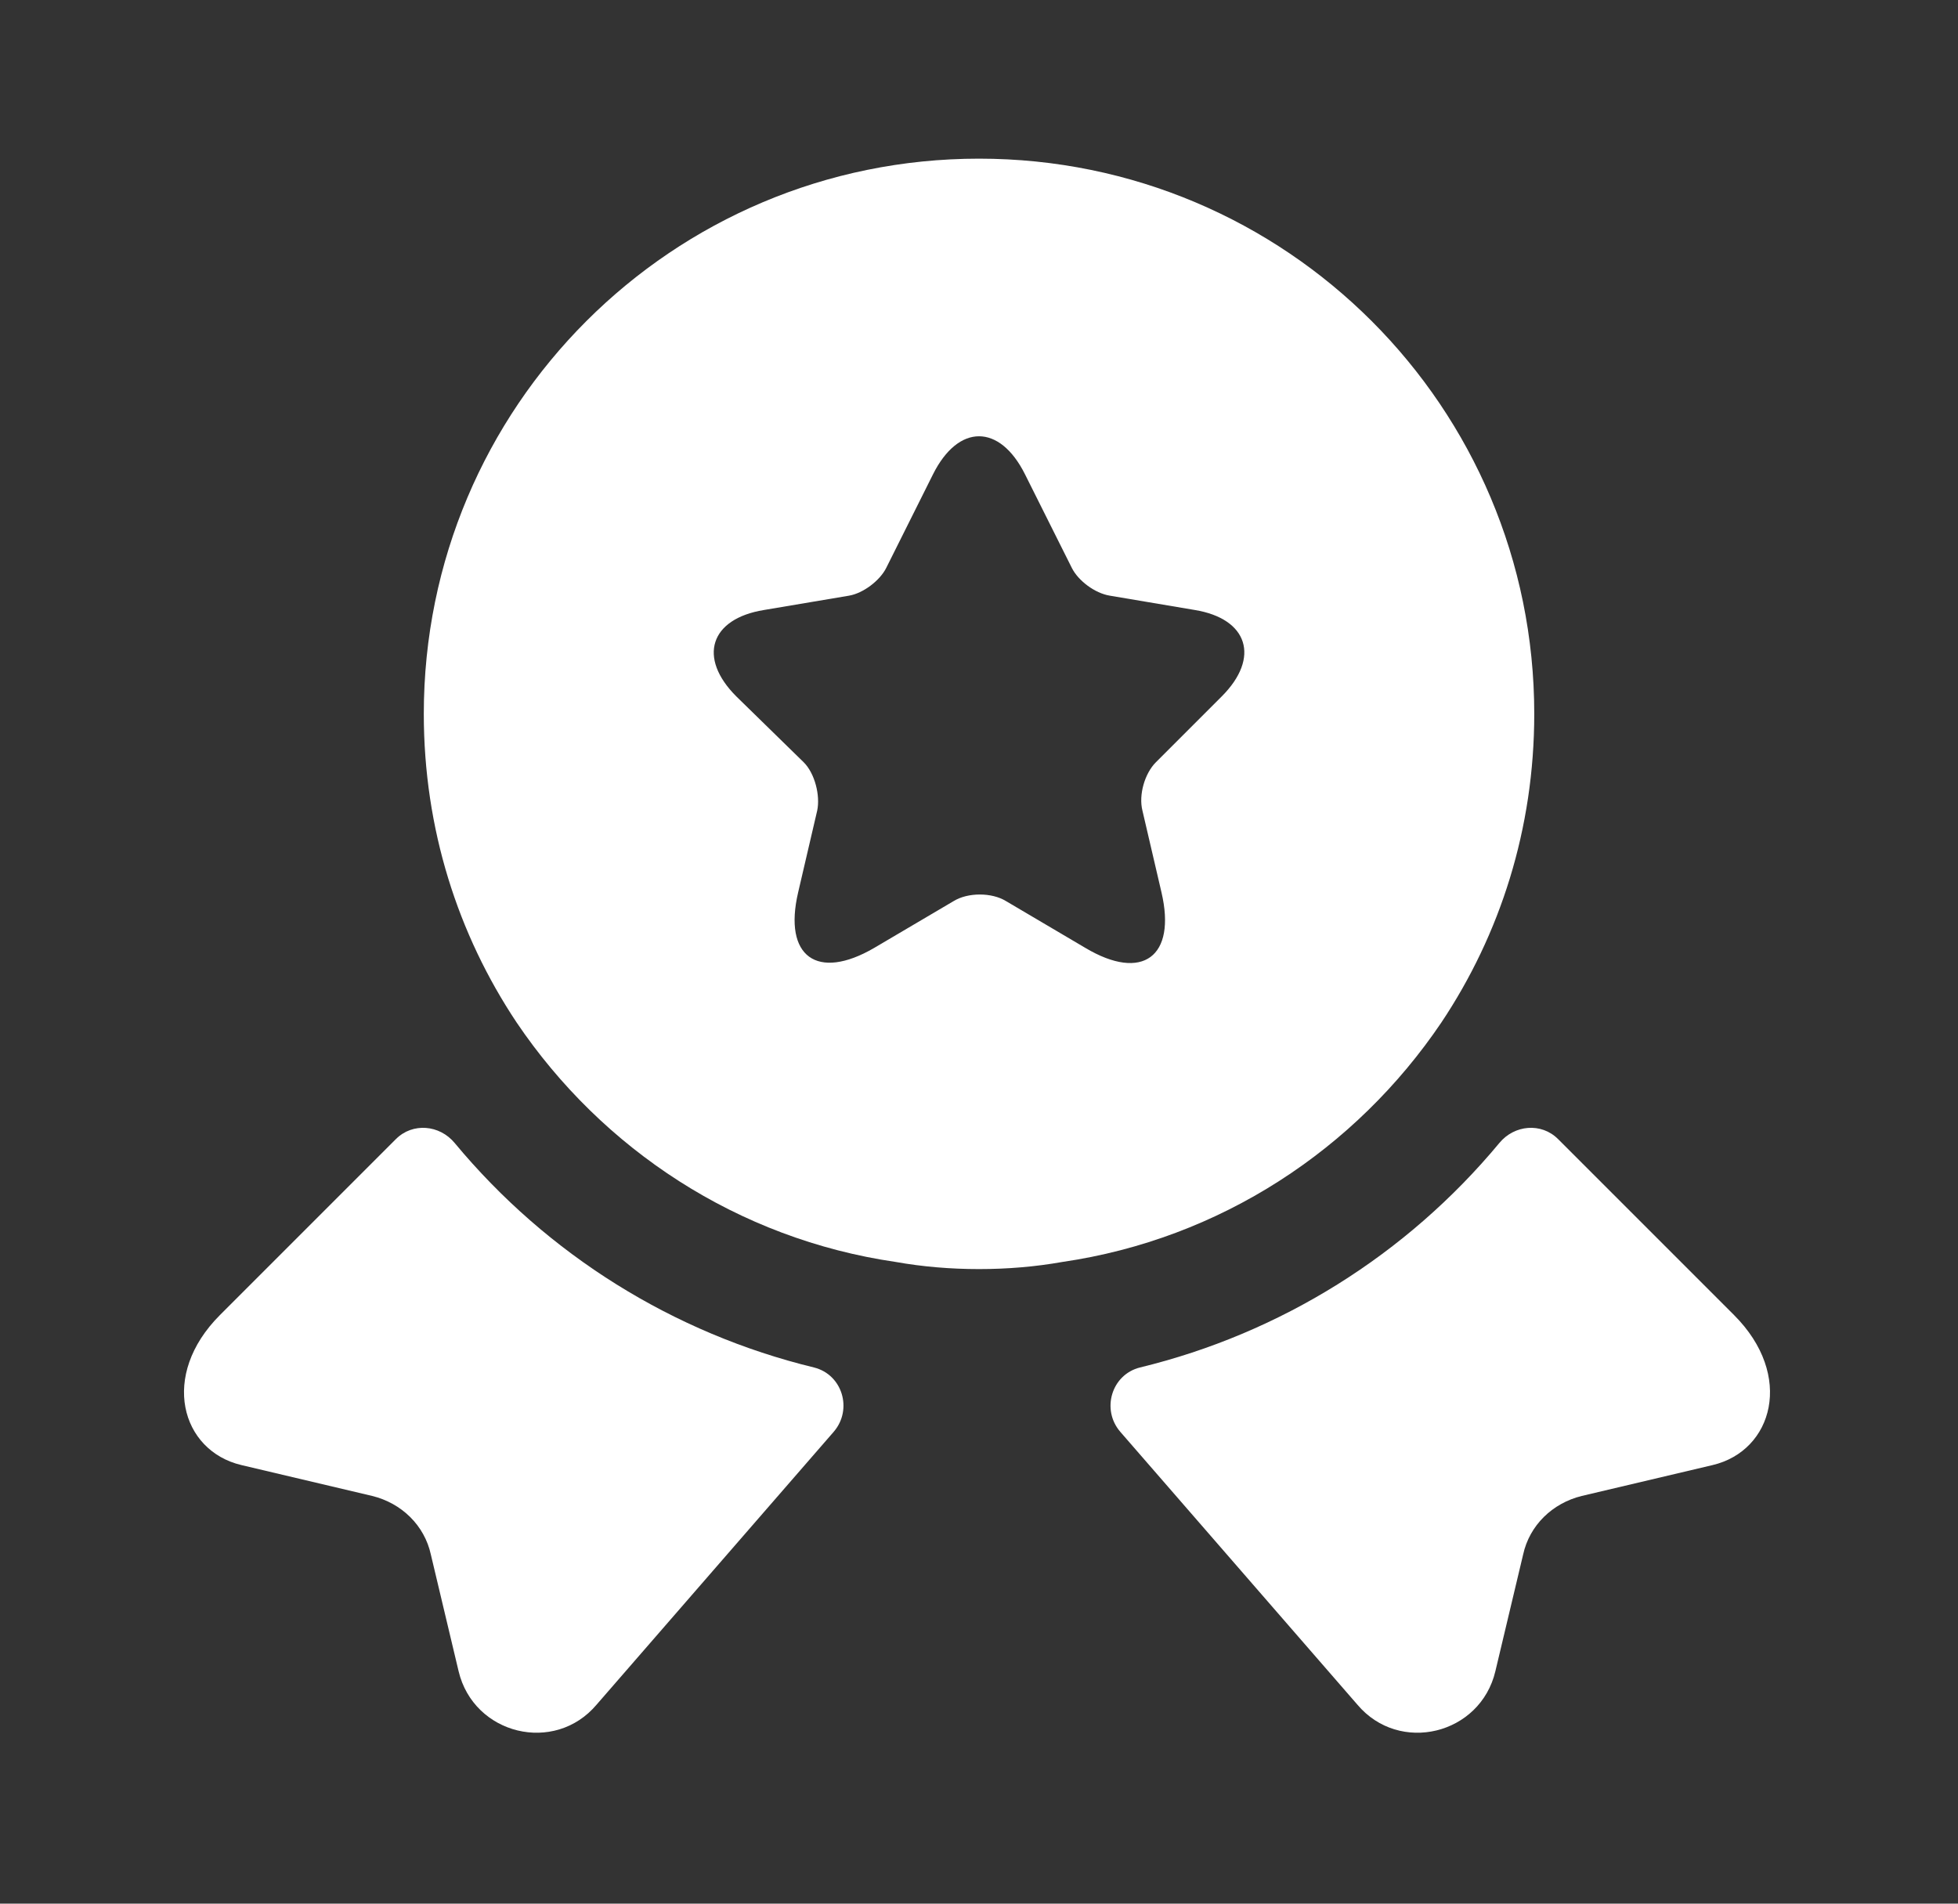 <svg width="36" height="35" viewBox="0 0 36 35" fill="none" xmlns="http://www.w3.org/2000/svg">
<rect x="0" y="0" width="36" height="35" fill="#333333" stroke="none"/>
<path d="M29.083 27.504C28.544 27.636 28.121 28.044 28.004 28.583L27.494 30.727C27.217 31.894 25.729 32.258 24.956 31.34L20.596 26.323C20.246 25.915 20.436 25.273 20.96 25.142C23.542 24.515 25.86 23.071 27.567 21.015C27.844 20.679 28.34 20.636 28.646 20.942L31.883 24.179C32.992 25.288 32.598 26.673 31.49 26.936L29.083 27.504Z" fill="white"/>
<path d="M6.843 27.504C7.382 27.636 7.805 28.044 7.922 28.583L8.432 30.727C8.71 31.894 10.197 32.258 10.97 31.34L15.33 26.323C15.68 25.915 15.491 25.273 14.966 25.142C12.385 24.515 10.066 23.071 8.36 21.015C8.082 20.679 7.587 20.636 7.28 20.942L4.043 24.179C2.935 25.288 3.328 26.673 4.437 26.936L6.843 27.504Z" fill="white"/>
<path fill-rule="evenodd" clip-rule="evenodd" d="M7.792 13.125C7.792 15.24 8.419 17.179 9.498 18.798C11.073 21.131 13.567 22.779 16.469 23.202C16.965 23.29 17.475 23.333 18 23.333C18.525 23.333 19.036 23.29 19.532 23.202C22.434 22.779 24.927 21.131 26.502 18.798C27.582 17.179 28.209 15.24 28.209 13.125C28.209 7.481 23.644 2.917 18 2.917C12.357 2.917 7.792 7.481 7.792 13.125ZM21.252 14.015C21.048 14.219 20.932 14.613 21.005 14.904L21.355 16.406C21.632 17.588 21.005 18.054 19.954 17.427L18.496 16.567C18.234 16.406 17.796 16.406 17.534 16.567L16.075 17.427C15.025 18.04 14.398 17.588 14.675 16.406L15.025 14.904C15.084 14.627 14.982 14.219 14.777 14.015L13.538 12.804C12.823 12.09 13.057 11.375 14.048 11.215L15.609 10.952C15.871 10.908 16.177 10.675 16.294 10.442L17.154 8.721C17.621 7.788 18.38 7.788 18.846 8.721L19.707 10.442C19.823 10.675 20.13 10.908 20.407 10.952L21.967 11.215C22.944 11.375 23.177 12.09 22.463 12.804L21.252 14.015Z" fill="white"/>
</svg>
